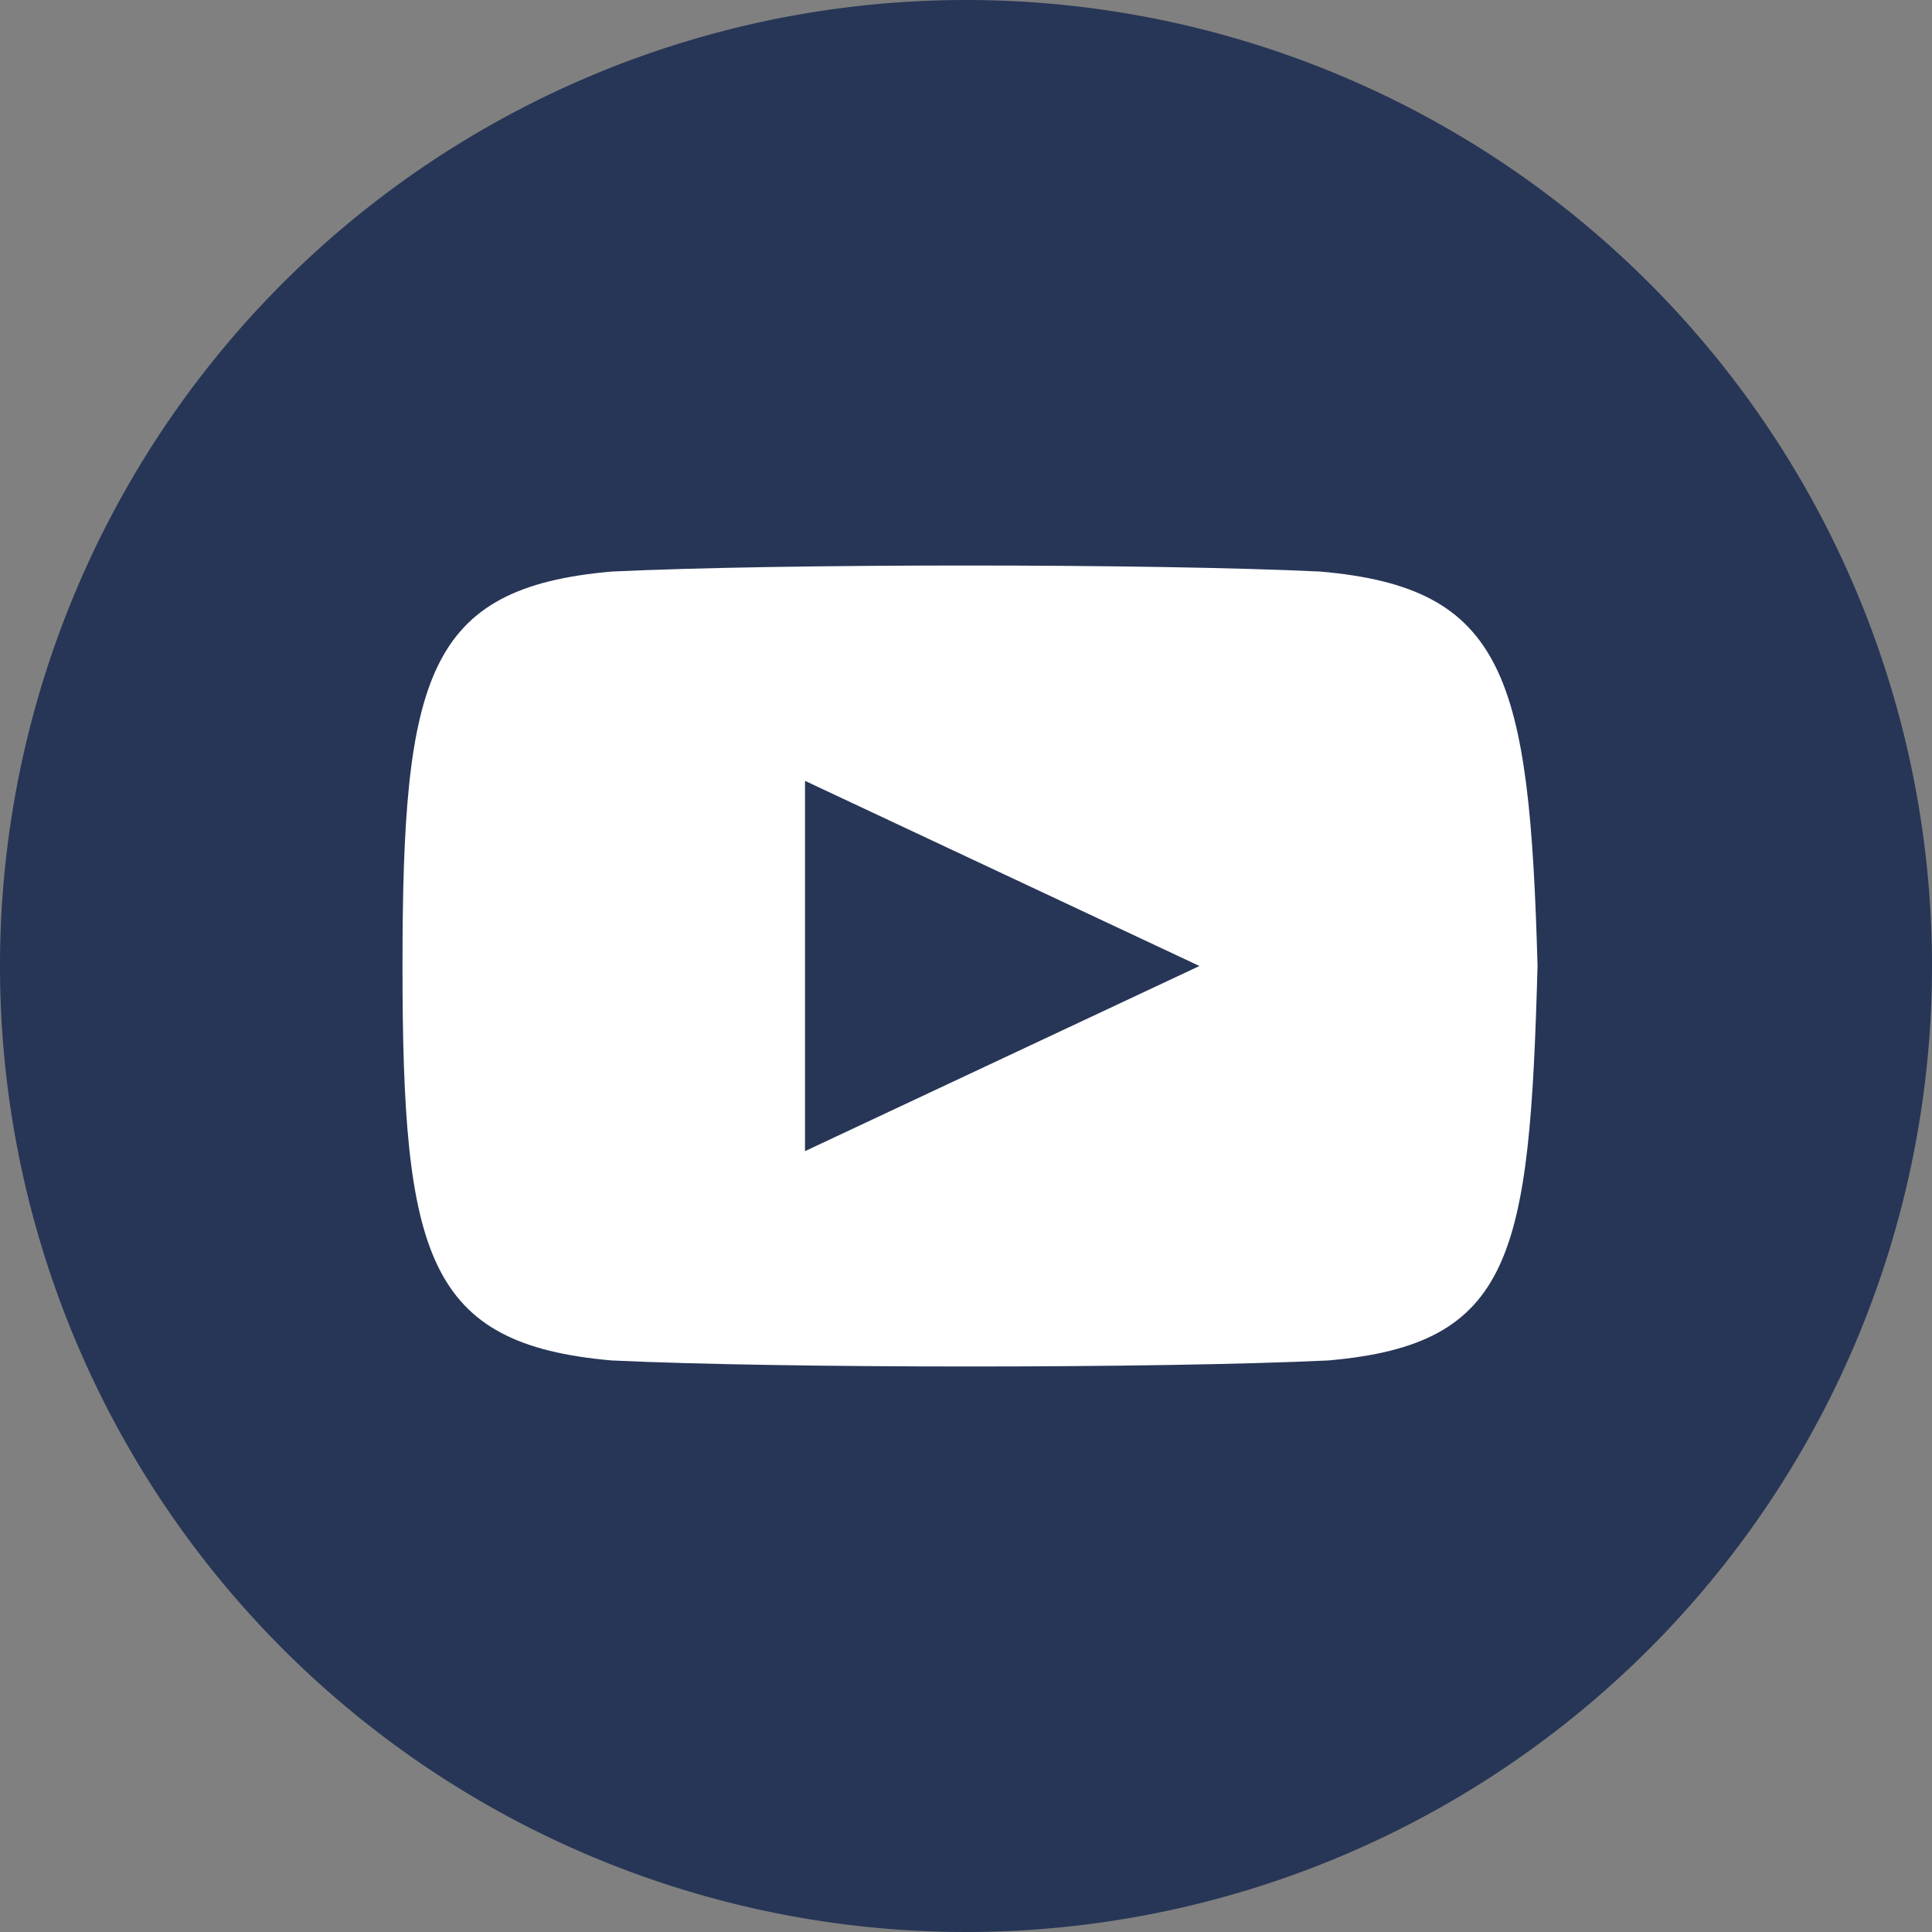 <svg id="Layer_1" data-name="Layer 1" xmlns="http://www.w3.org/2000/svg" viewBox="0 0 24 24"><rect x="0" y="0" width="24" height="24" fill="#808080" stroke="none"/><defs><style>.cls-1{fill:#273656;}.cls-2{fill:#fff;}</style></defs><path class="cls-1" d="M12,0A12,12,0,1,0,24,12,12,12,0,0,0,12,0Z"/><path class="cls-2" d="M16.4,7.1C14.3,7,9.7,7,7.6,7.1,5.3,7.3,5,8.4,5,12s.3,4.7,2.6,4.9c2.1.1,6.8.1,8.9,0,2.3-.2,2.5-1.3,2.6-4.9C19,8.4,18.7,7.3,16.4,7.1ZM10,14.3V9.7L14.9,12Z"/></svg>